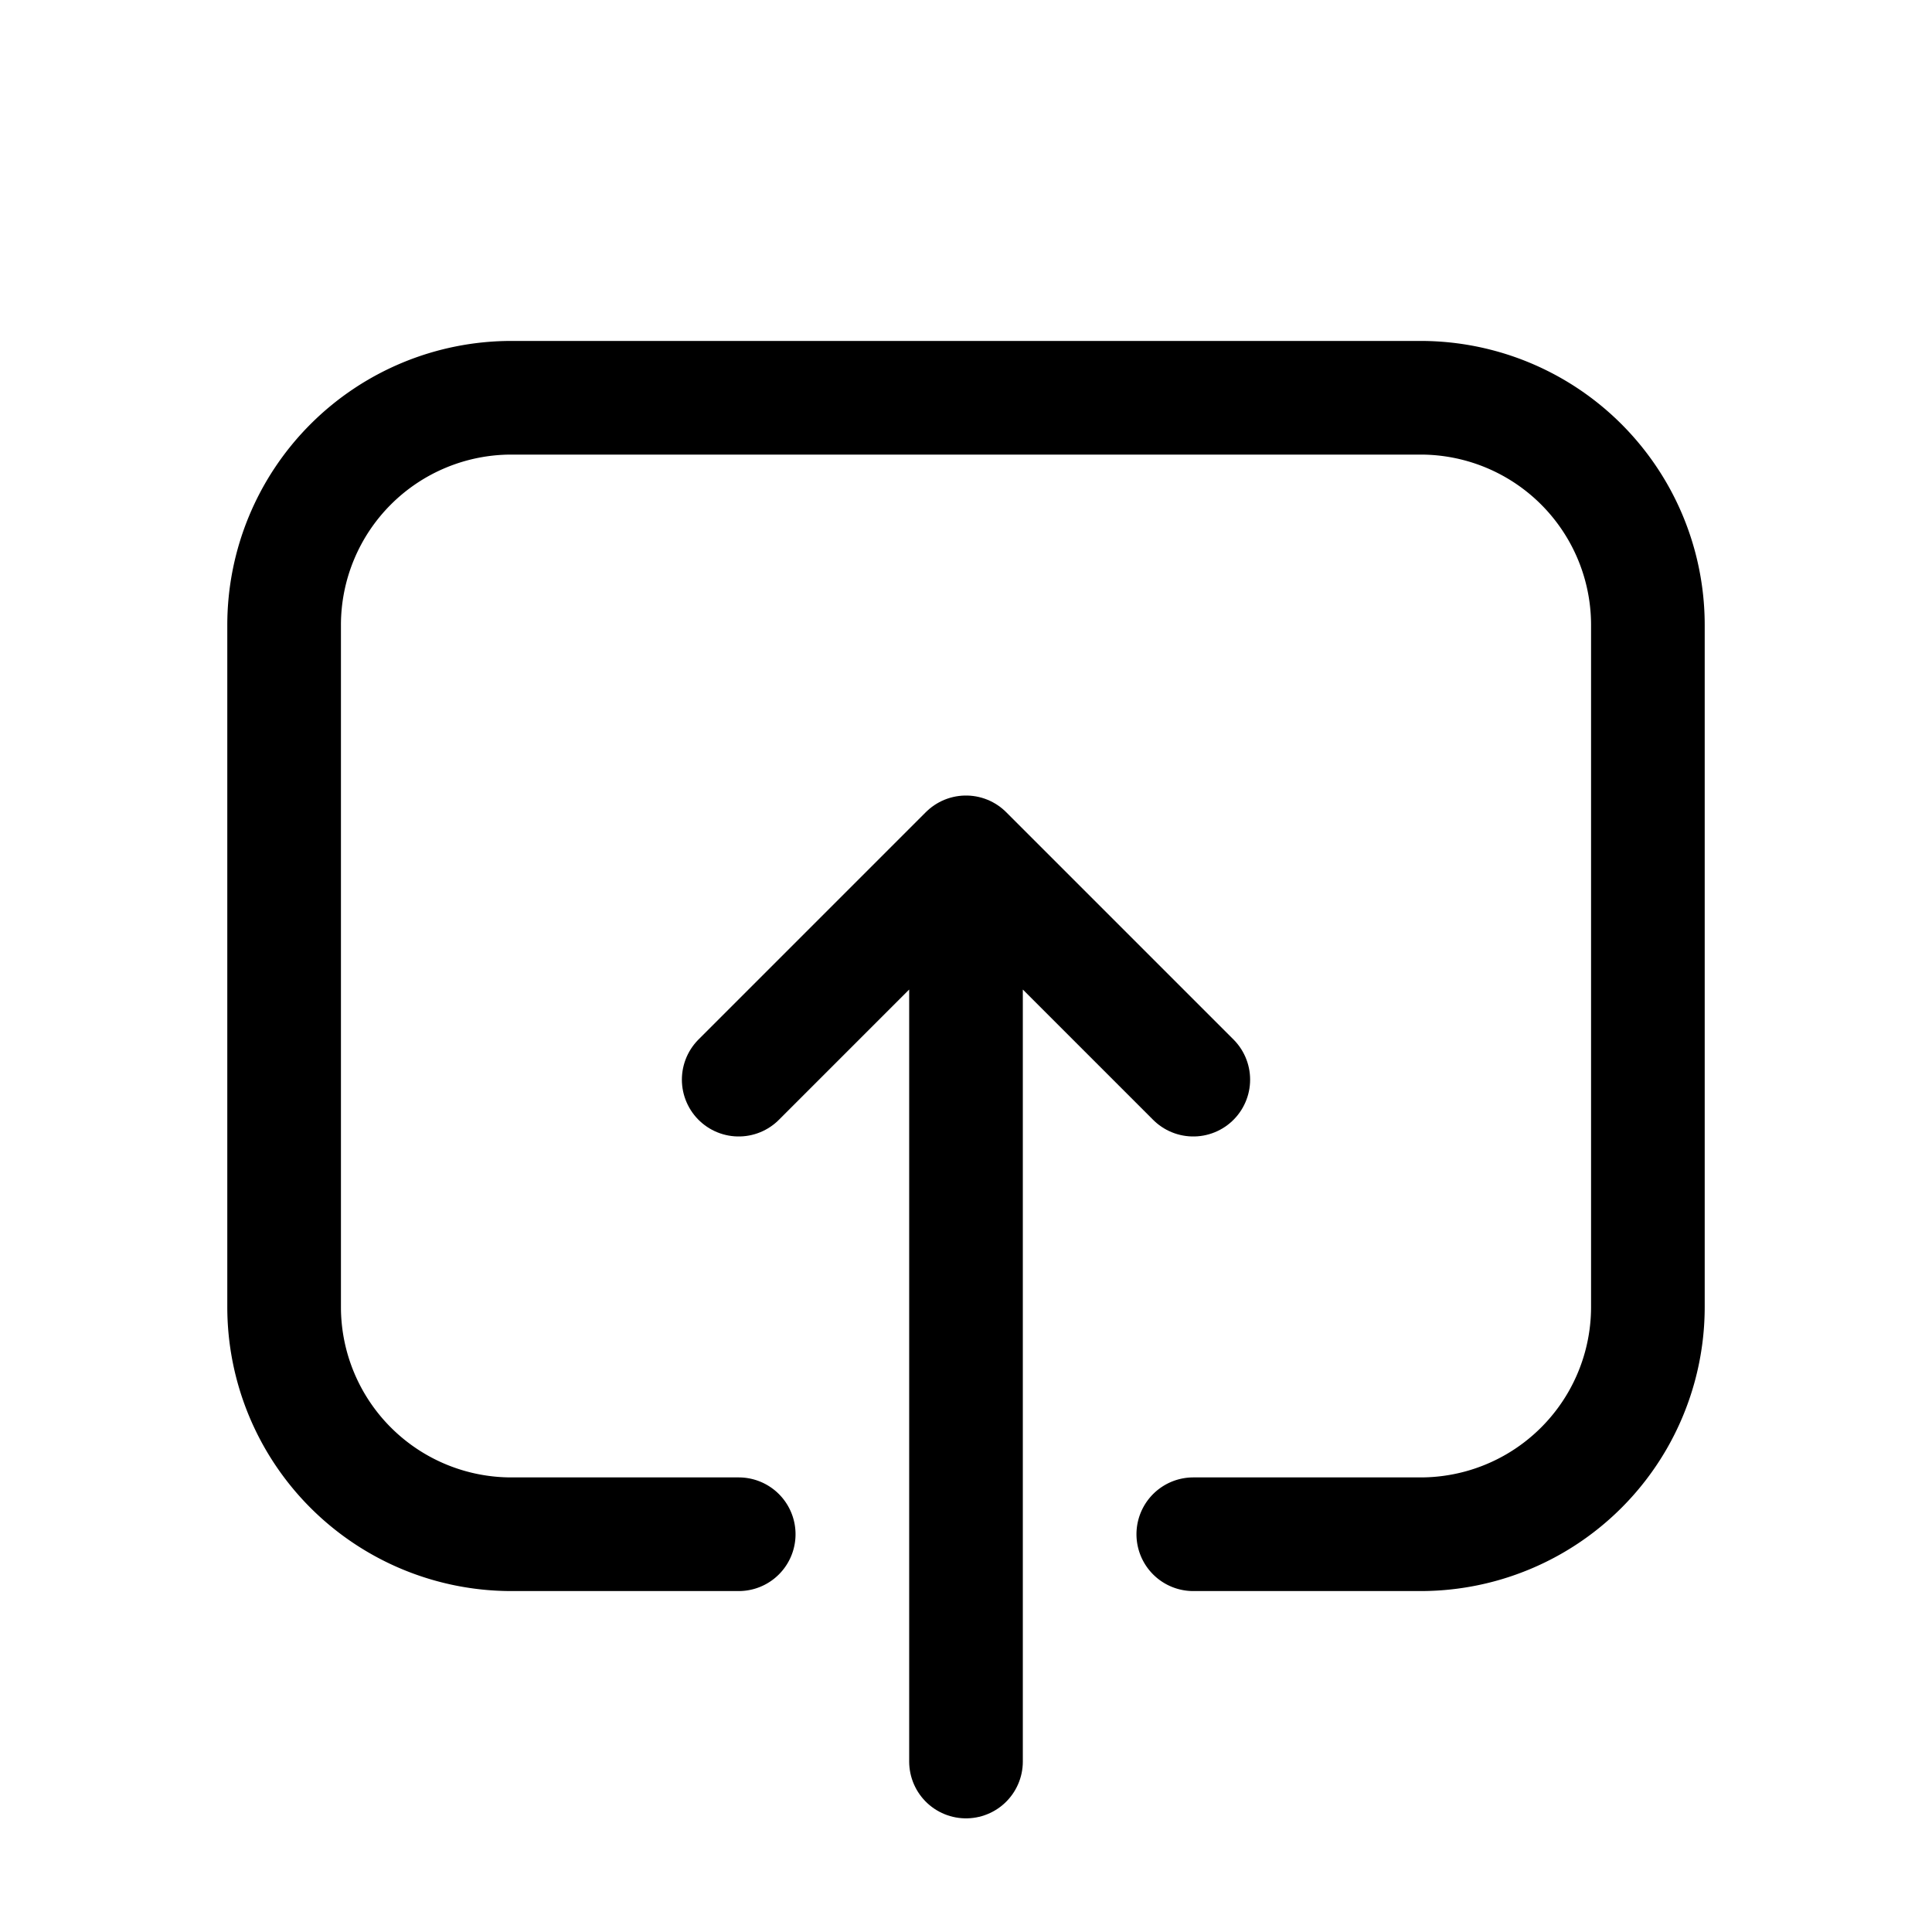<svg width="17" height="17" xmlns="http://www.w3.org/2000/svg"><g fill-rule="nonzero" stroke="#000" fill="none" stroke-linecap="round"><path d="M6.5 13.5h-2a2 2 0 01-2-2v-6a2 2 0 012-2h8a2 2 0 012 2v6a2 2 0 01-2 2h-2"/><path stroke-linejoin="round" d="M10.5 9.5l-2-2-2 2M8.5 7.5v8"/></g></svg>